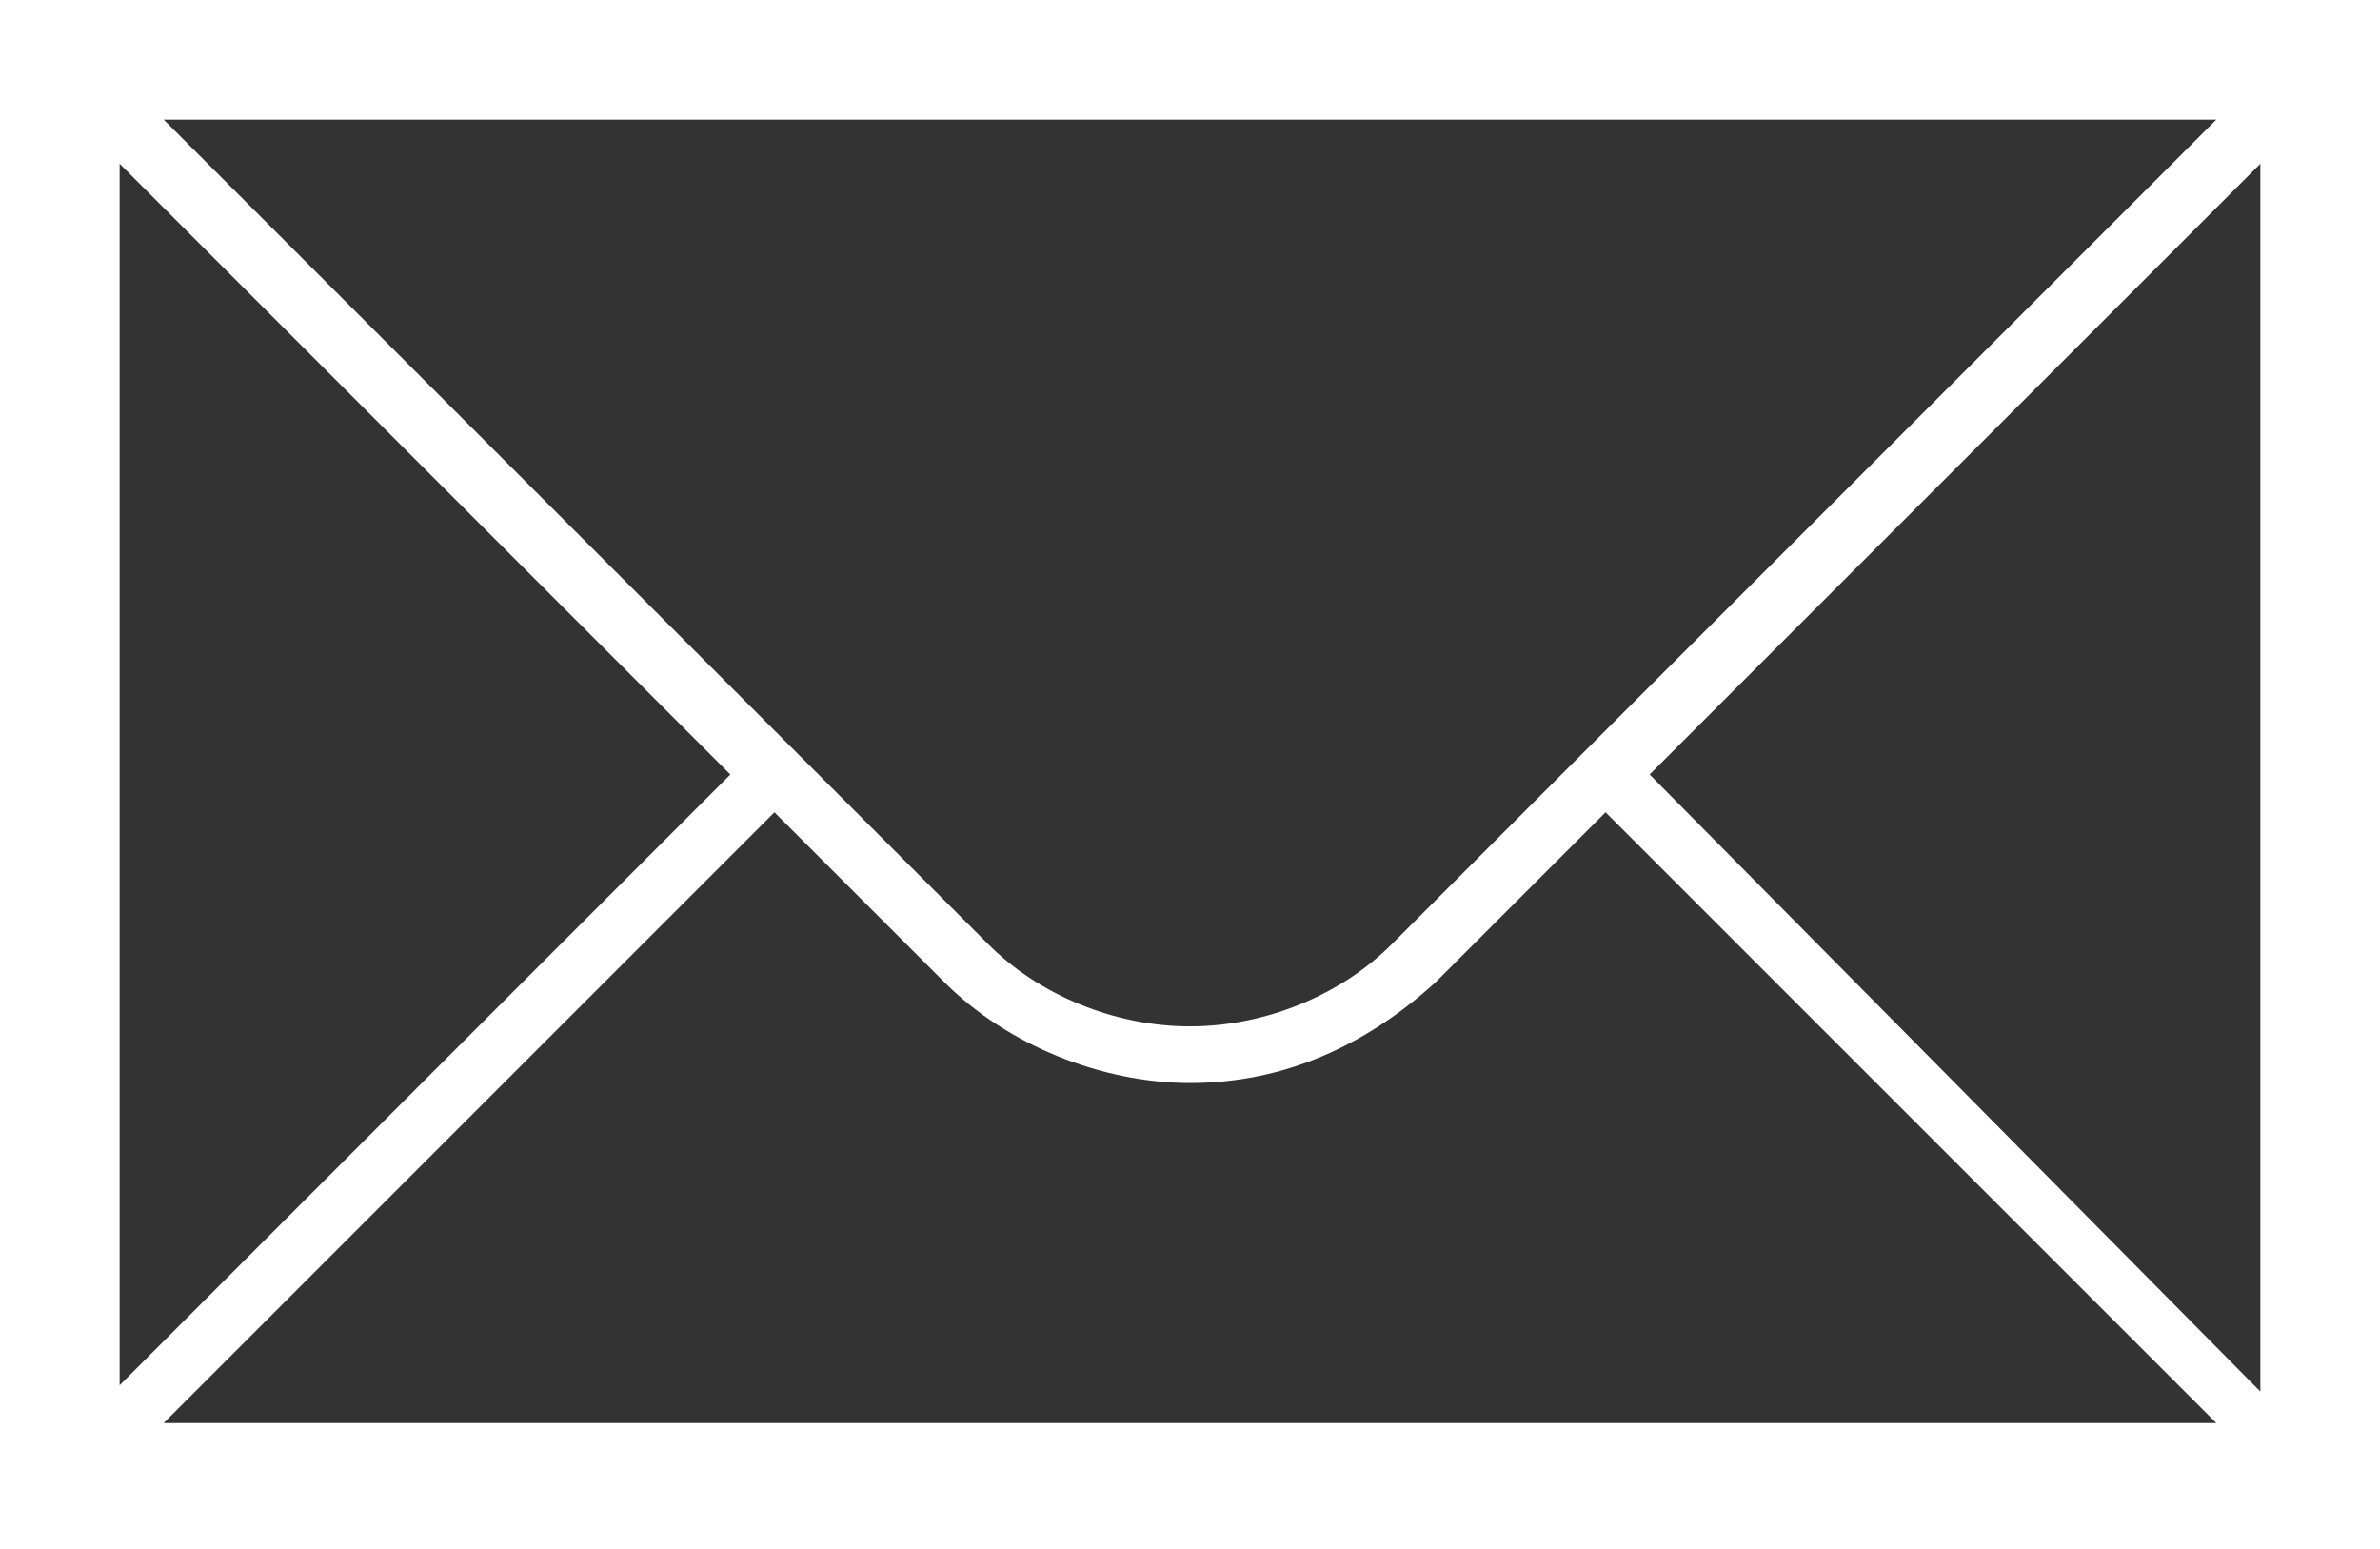 <?xml version="1.0" encoding="utf-8"?>
<!-- Generator: Adobe Illustrator 25.2.1, SVG Export Plug-In . SVG Version: 6.00 Build 0)  -->
<svg version="1.1" id="Ebene_1" xmlns="http://www.w3.org/2000/svg" xmlns:xlink="http://www.w3.org/1999/xlink" x="0px" y="0px"
	 viewBox="0 0 37.8 24.6" style="enable-background:new 0 0 37.8 24.6;" xml:space="preserve">
<rect x="0" y="0" width="37.8" height="24.6" fill="#333333" stroke="none"/>
<style type="text/css">
	.st0{fill:#FFFFFF;}
</style>
<path class="st0" d="M26.2,12.3l9.7-9.7v19.5L26.2,12.3z M12.3,12.9l2.7,2.7c1,1,2.5,1.6,3.9,1.6c1.5,0,2.8-0.6,3.9-1.6l2.7-2.7
	l9.7,9.7H2.6L12.3,12.9z M11.6,12.3L1.9,22V2.6L11.6,12.3z M22.1,15c-0.8,0.8-2,1.3-3.2,1.3c-1.2,0-2.4-0.5-3.2-1.3L2.6,1.9h32.6
	L22.1,15z M0,24.6h37.8V0H0V24.6z"/>
</svg>
